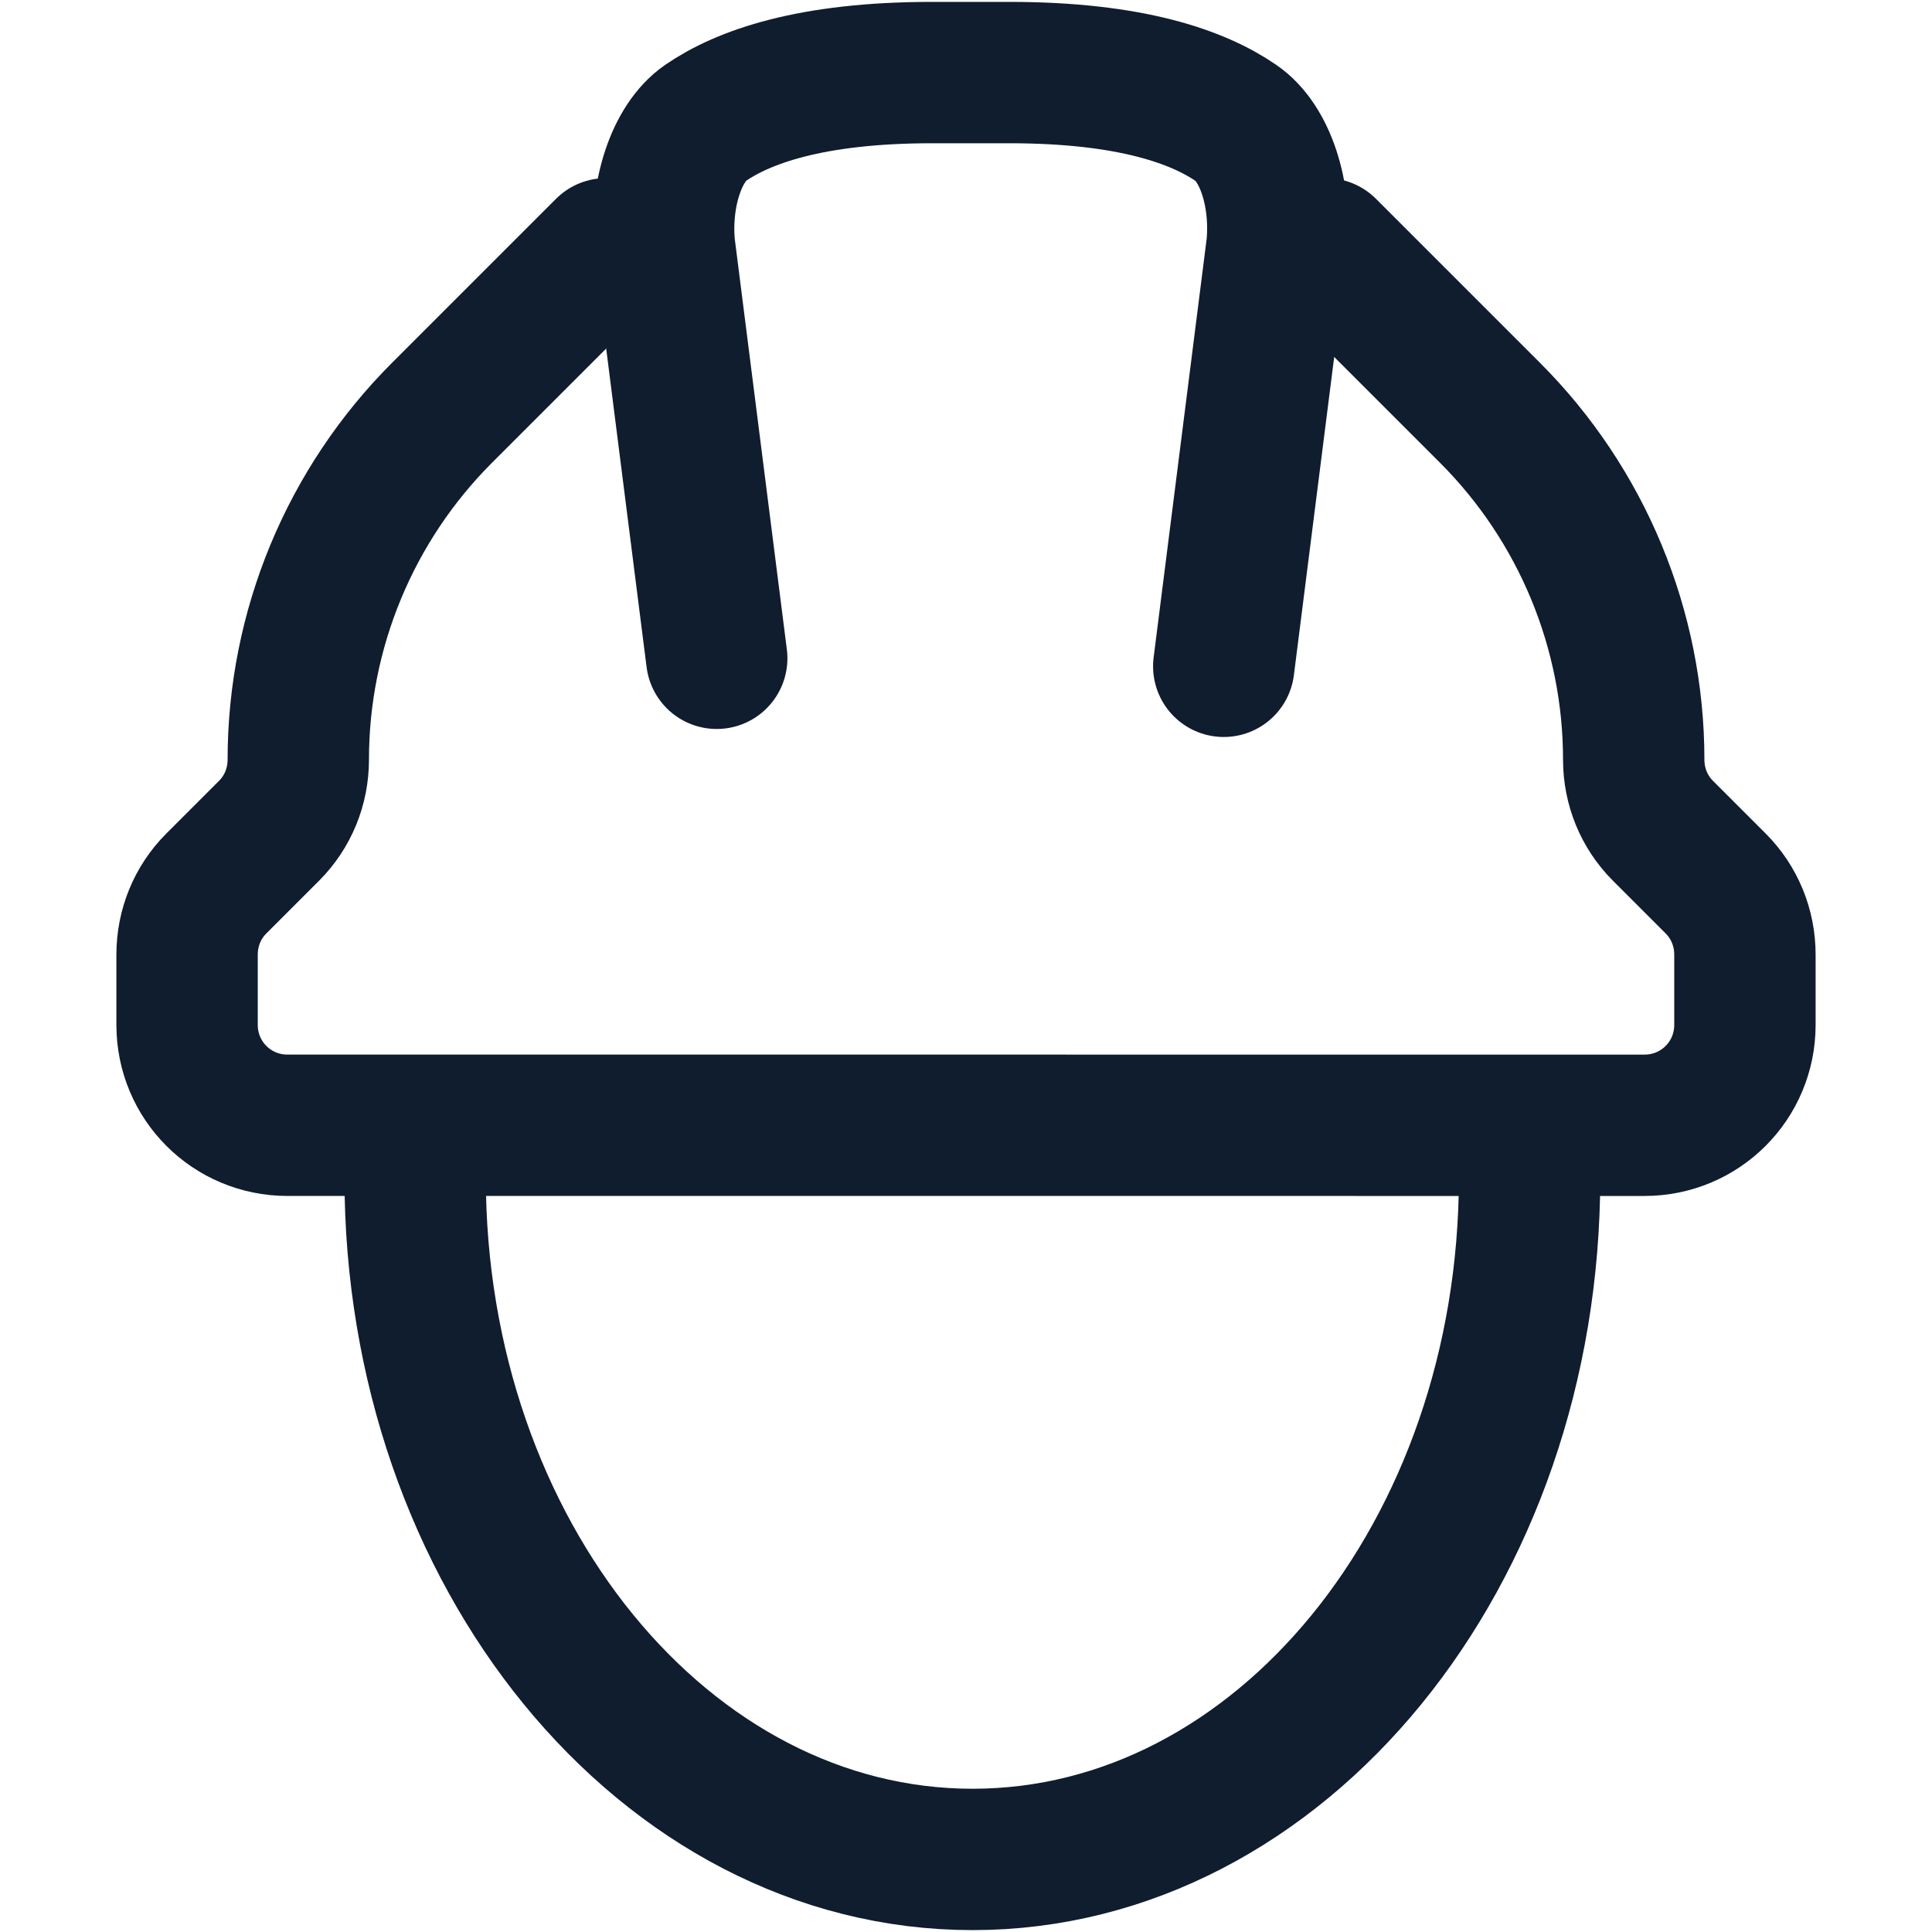 <?xml version="1.0" encoding="UTF-8"?>
<!-- Generator: $$$/GeneralStr/196=Adobe Illustrator 27.6.0, SVG Export Plug-In . SVG Version: 6.00 Build 0)  -->
<svg xmlns="http://www.w3.org/2000/svg" xmlns:xlink="http://www.w3.org/1999/xlink" version="1.1" id="Calque_1" x="0px" y="0px" viewBox="0 0 41 41" style="enable-background:new 0 0 41 41;" xml:space="preserve">
<style type="text/css">
	.st0{fill:none;stroke:#0F1D2E;stroke-width:3;stroke-linecap:round;stroke-linejoin:round;stroke-miterlimit:10;}
</style>
<g>
	<g>
		<path class="st0" d="M28.14,5.28l3.48,3.48c1.95,1.95,3.05,4.6,3.05,7.36v0c0,0.57,0.22,1.11,0.62,1.51l1.12,1.12    c0.4,0.4,0.62,0.94,0.62,1.51v1.49c0,1.18-0.95,2.13-2.13,2.13H21.75h-2.5H6.1c-1.18,0-2.13-0.95-2.13-2.13v-1.49    c0-0.57,0.22-1.11,0.62-1.51l1.12-1.12c0.4-0.4,0.62-0.94,0.62-1.51v0c0-2.76,1.1-5.41,3.05-7.36l3.48-3.48"></path>
		<path class="st0" d="M25.97,14.14l1.13-8.92c0.1-1.1-0.25-2.19-0.87-2.61c-0.8-0.55-2.23-1.07-4.81-1.07h-1.64    c-2.58,0-4.01,0.52-4.81,1.07c-0.61,0.42-0.97,1.51-0.87,2.61l1.11,8.75"></path>
	</g>
	<path class="st0" d="M32.46,24.98c0,8-5.29,14.48-11.82,14.48S8.81,32.97,8.81,24.98"></path>
</g>
</svg>
